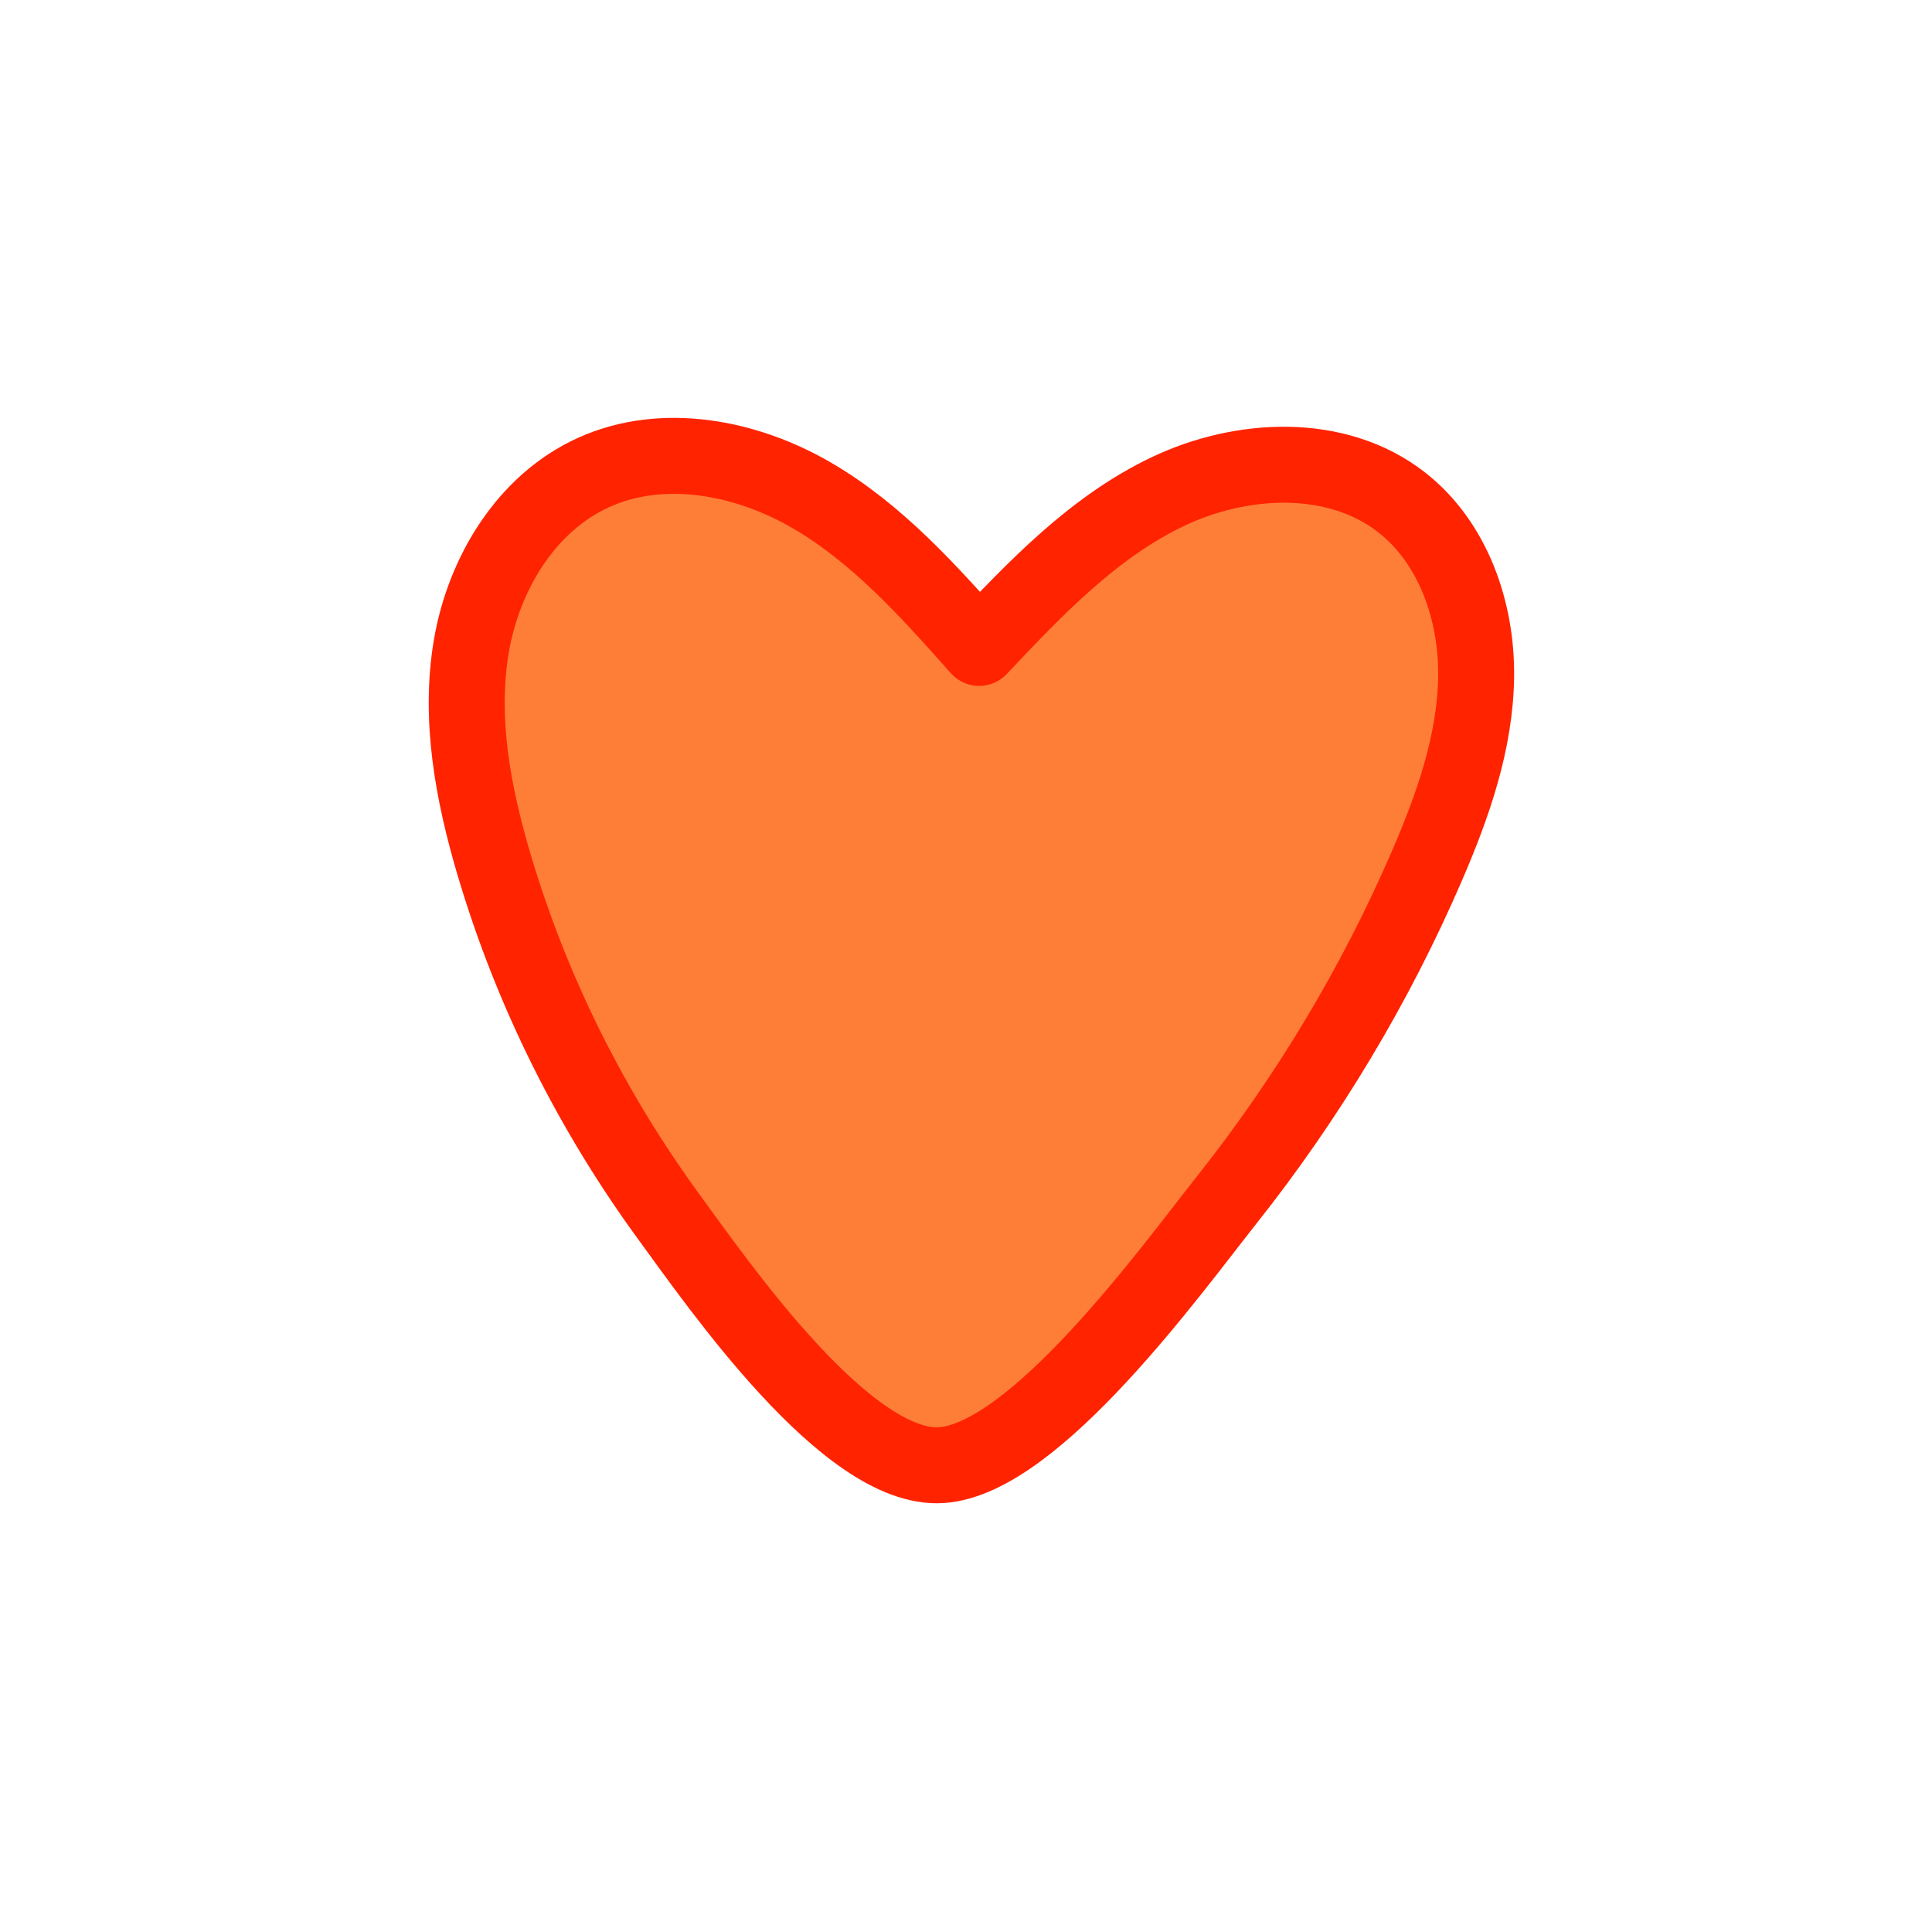 <svg width="80" height="80" viewBox="0 0 80 80" fill="none" xmlns="http://www.w3.org/2000/svg">
<path d="M20.456 35.797C19.59 32.868 19.006 29.775 19.516 26.765C20.026 23.753 21.794 20.824 24.585 19.562C27.449 18.267 30.899 18.931 33.612 20.511C36.329 22.092 38.46 24.48 40.545 26.828C42.877 24.355 45.281 21.825 48.351 20.359C51.421 18.894 55.352 18.708 58.033 20.797C60.175 22.467 61.156 25.304 61.123 28.014C61.09 30.723 60.169 33.343 59.094 35.834C56.952 40.796 54.141 45.469 50.781 49.706C48.538 52.532 42.875 60.407 38.981 60.668C35.087 60.928 29.741 53.182 27.736 50.444C24.5 46.023 22.01 41.052 20.458 35.799L20.456 35.797Z" fill="#FF7E37" stroke="#FF2300" stroke-width="3.146" stroke-linecap="round" stroke-linejoin="round"/>
</svg>
